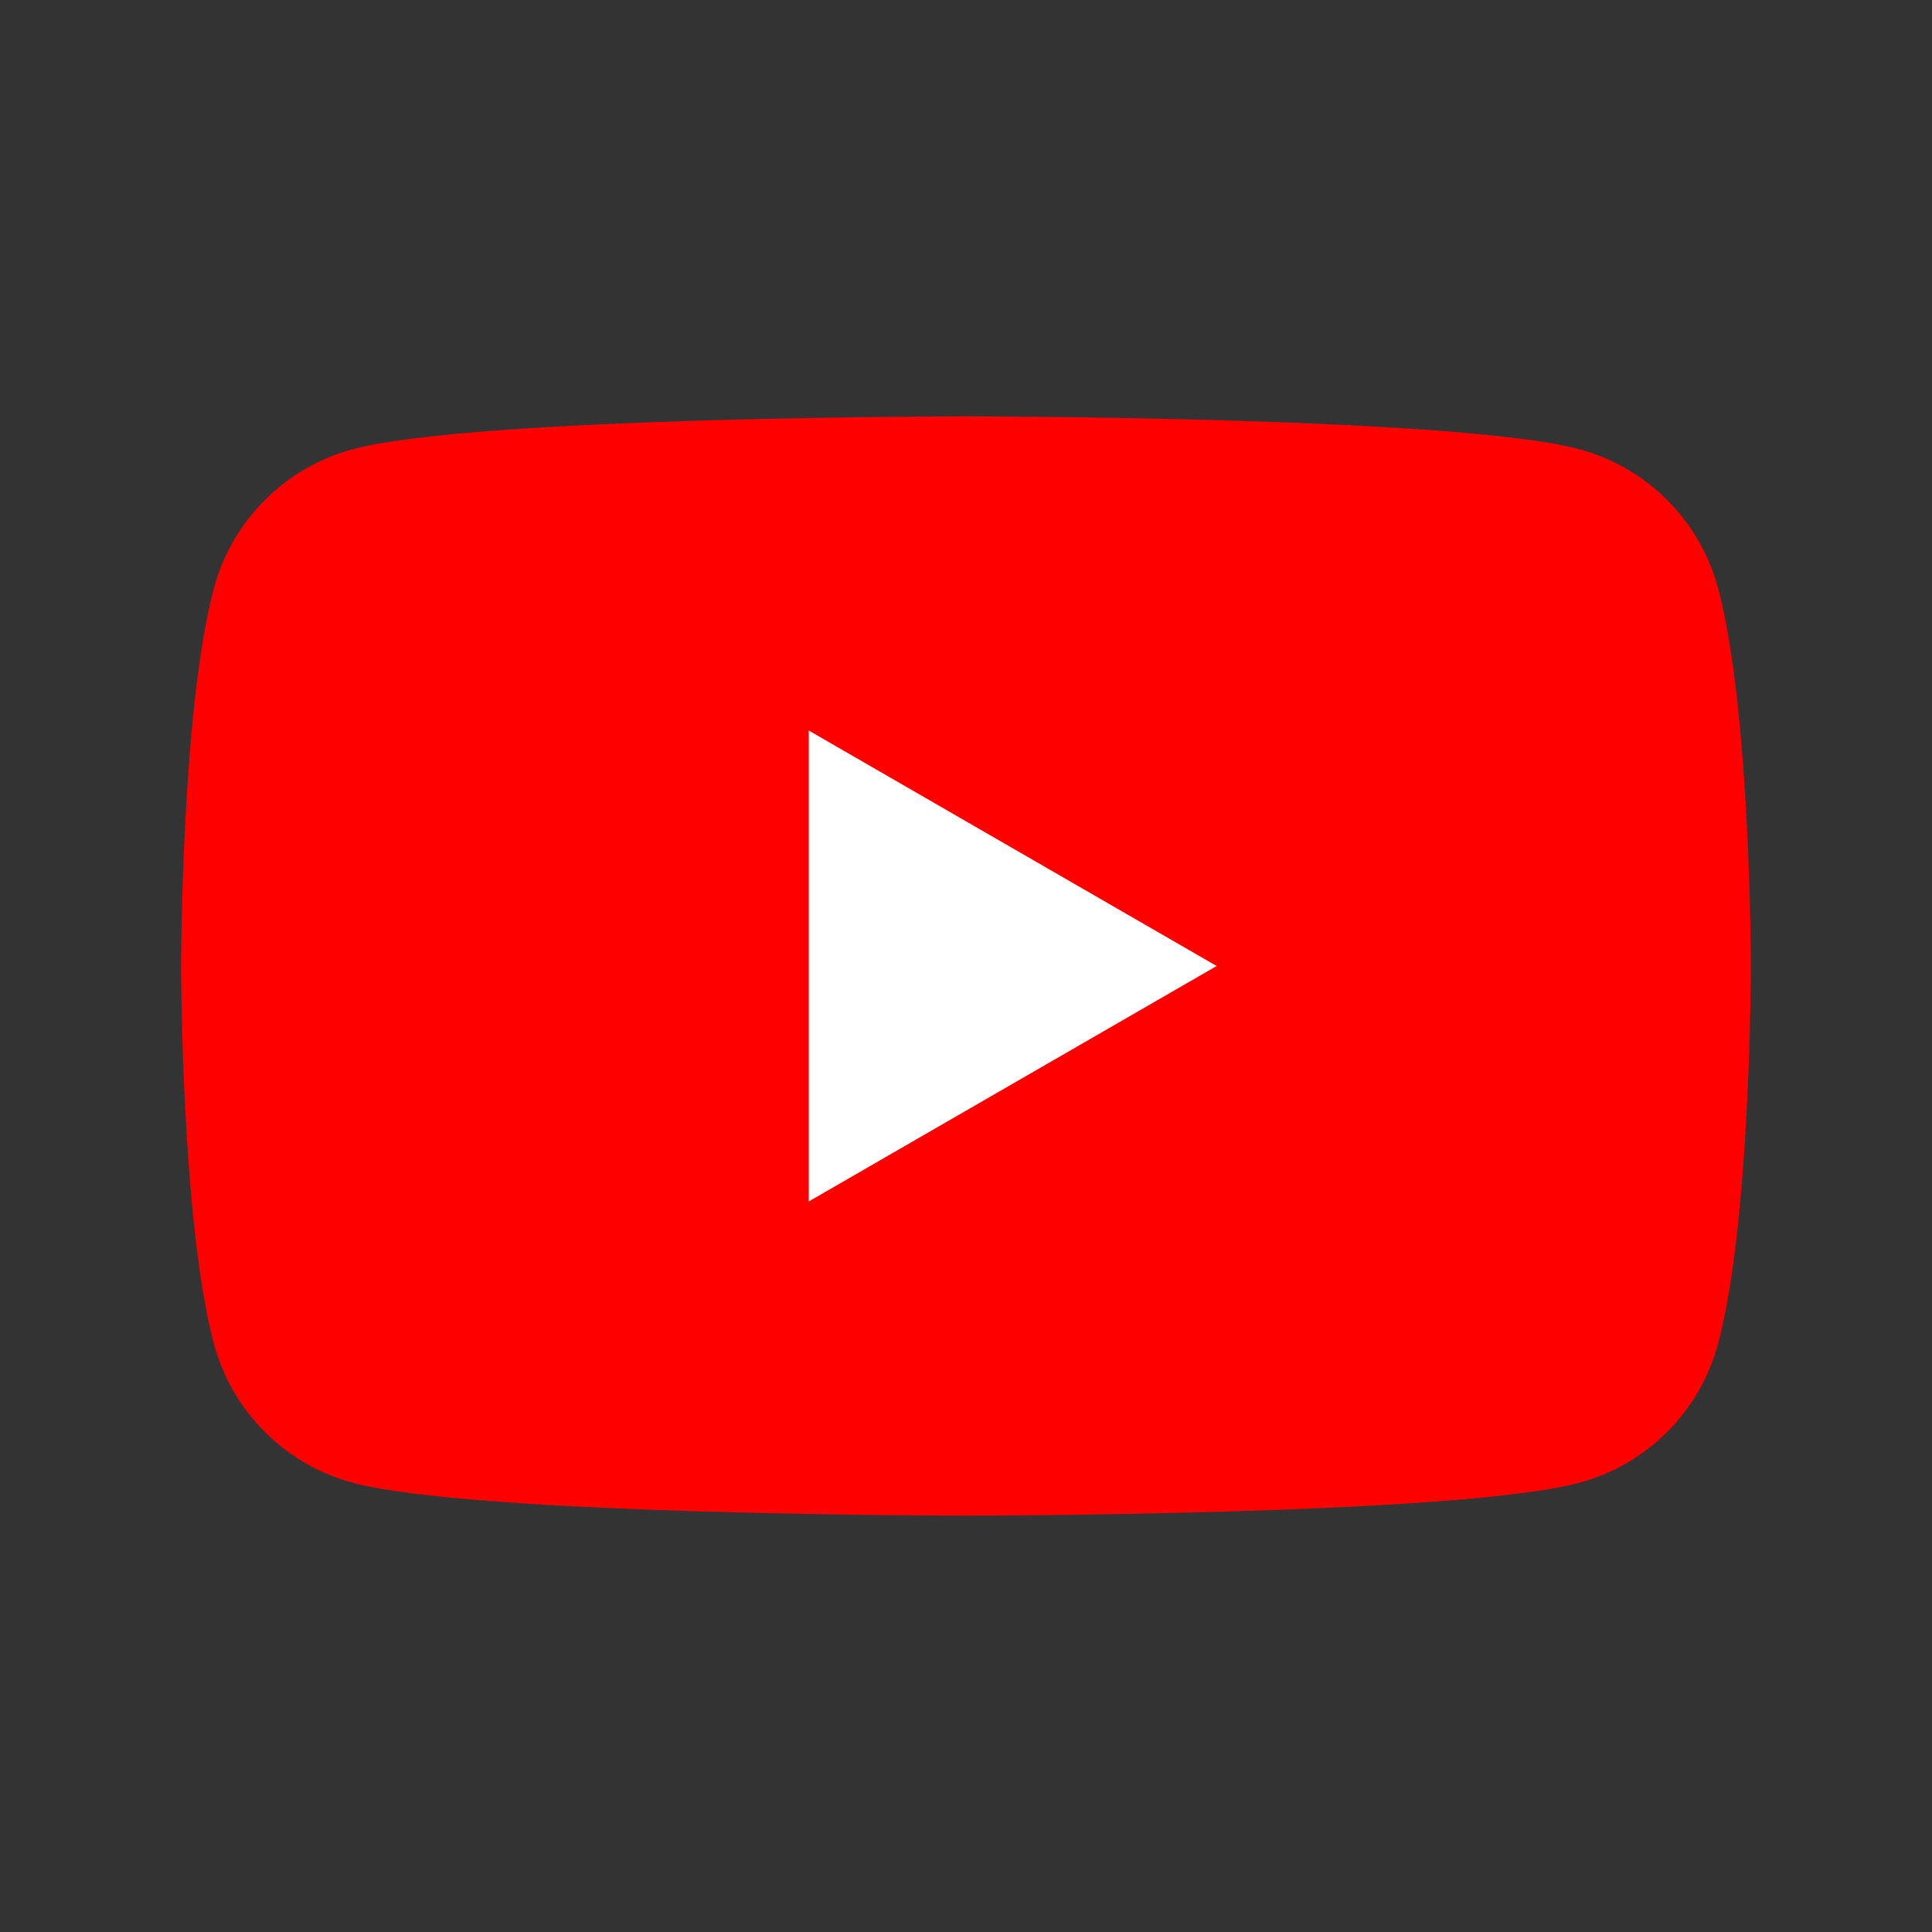 <svg viewBox="0 0 80 80" xmlns="http://www.w3.org/2000/svg" data-sanitized-data-name="Layer 2" data-name="Layer 2" id="Layer_2">
  <rect x="0" y="0" width="80" height="80" fill="#333333" stroke="none"/>
  <defs>
    <style>
      .cls-1 {
        fill: none;
      }

      .cls-2 {
        fill: #fff;
      }

      .cls-3 {
        fill: red;
      }
    </style>
  </defs>
  <g id="yt_color">
    <g id="youtube">
      <g>
        <path d="M71.14,24.35c-.75-2.8-2.95-5-5.75-5.75-5.07-1.36-25.39-1.36-25.39-1.36,0,0-20.33,0-25.39,1.36-2.8,.75-5,2.95-5.75,5.75-1.36,5.07-1.36,15.65-1.36,15.65,0,0,0,10.58,1.36,15.65,.75,2.8,2.95,5,5.75,5.75,5.07,1.36,25.39,1.36,25.39,1.36,0,0,20.33,0,25.39-1.36,2.8-.75,5-2.95,5.75-5.75,1.36-5.07,1.36-15.65,1.36-15.65,0,0,0-10.58-1.36-15.65Z" class="cls-3"></path>
        <path d="M33.49,49.75l16.89-9.75-16.89-9.75v19.5h0Z" class="cls-2"></path>
      </g>
      <rect height="80" width="80" class="cls-1"></rect>
    </g>
  </g>
</svg>